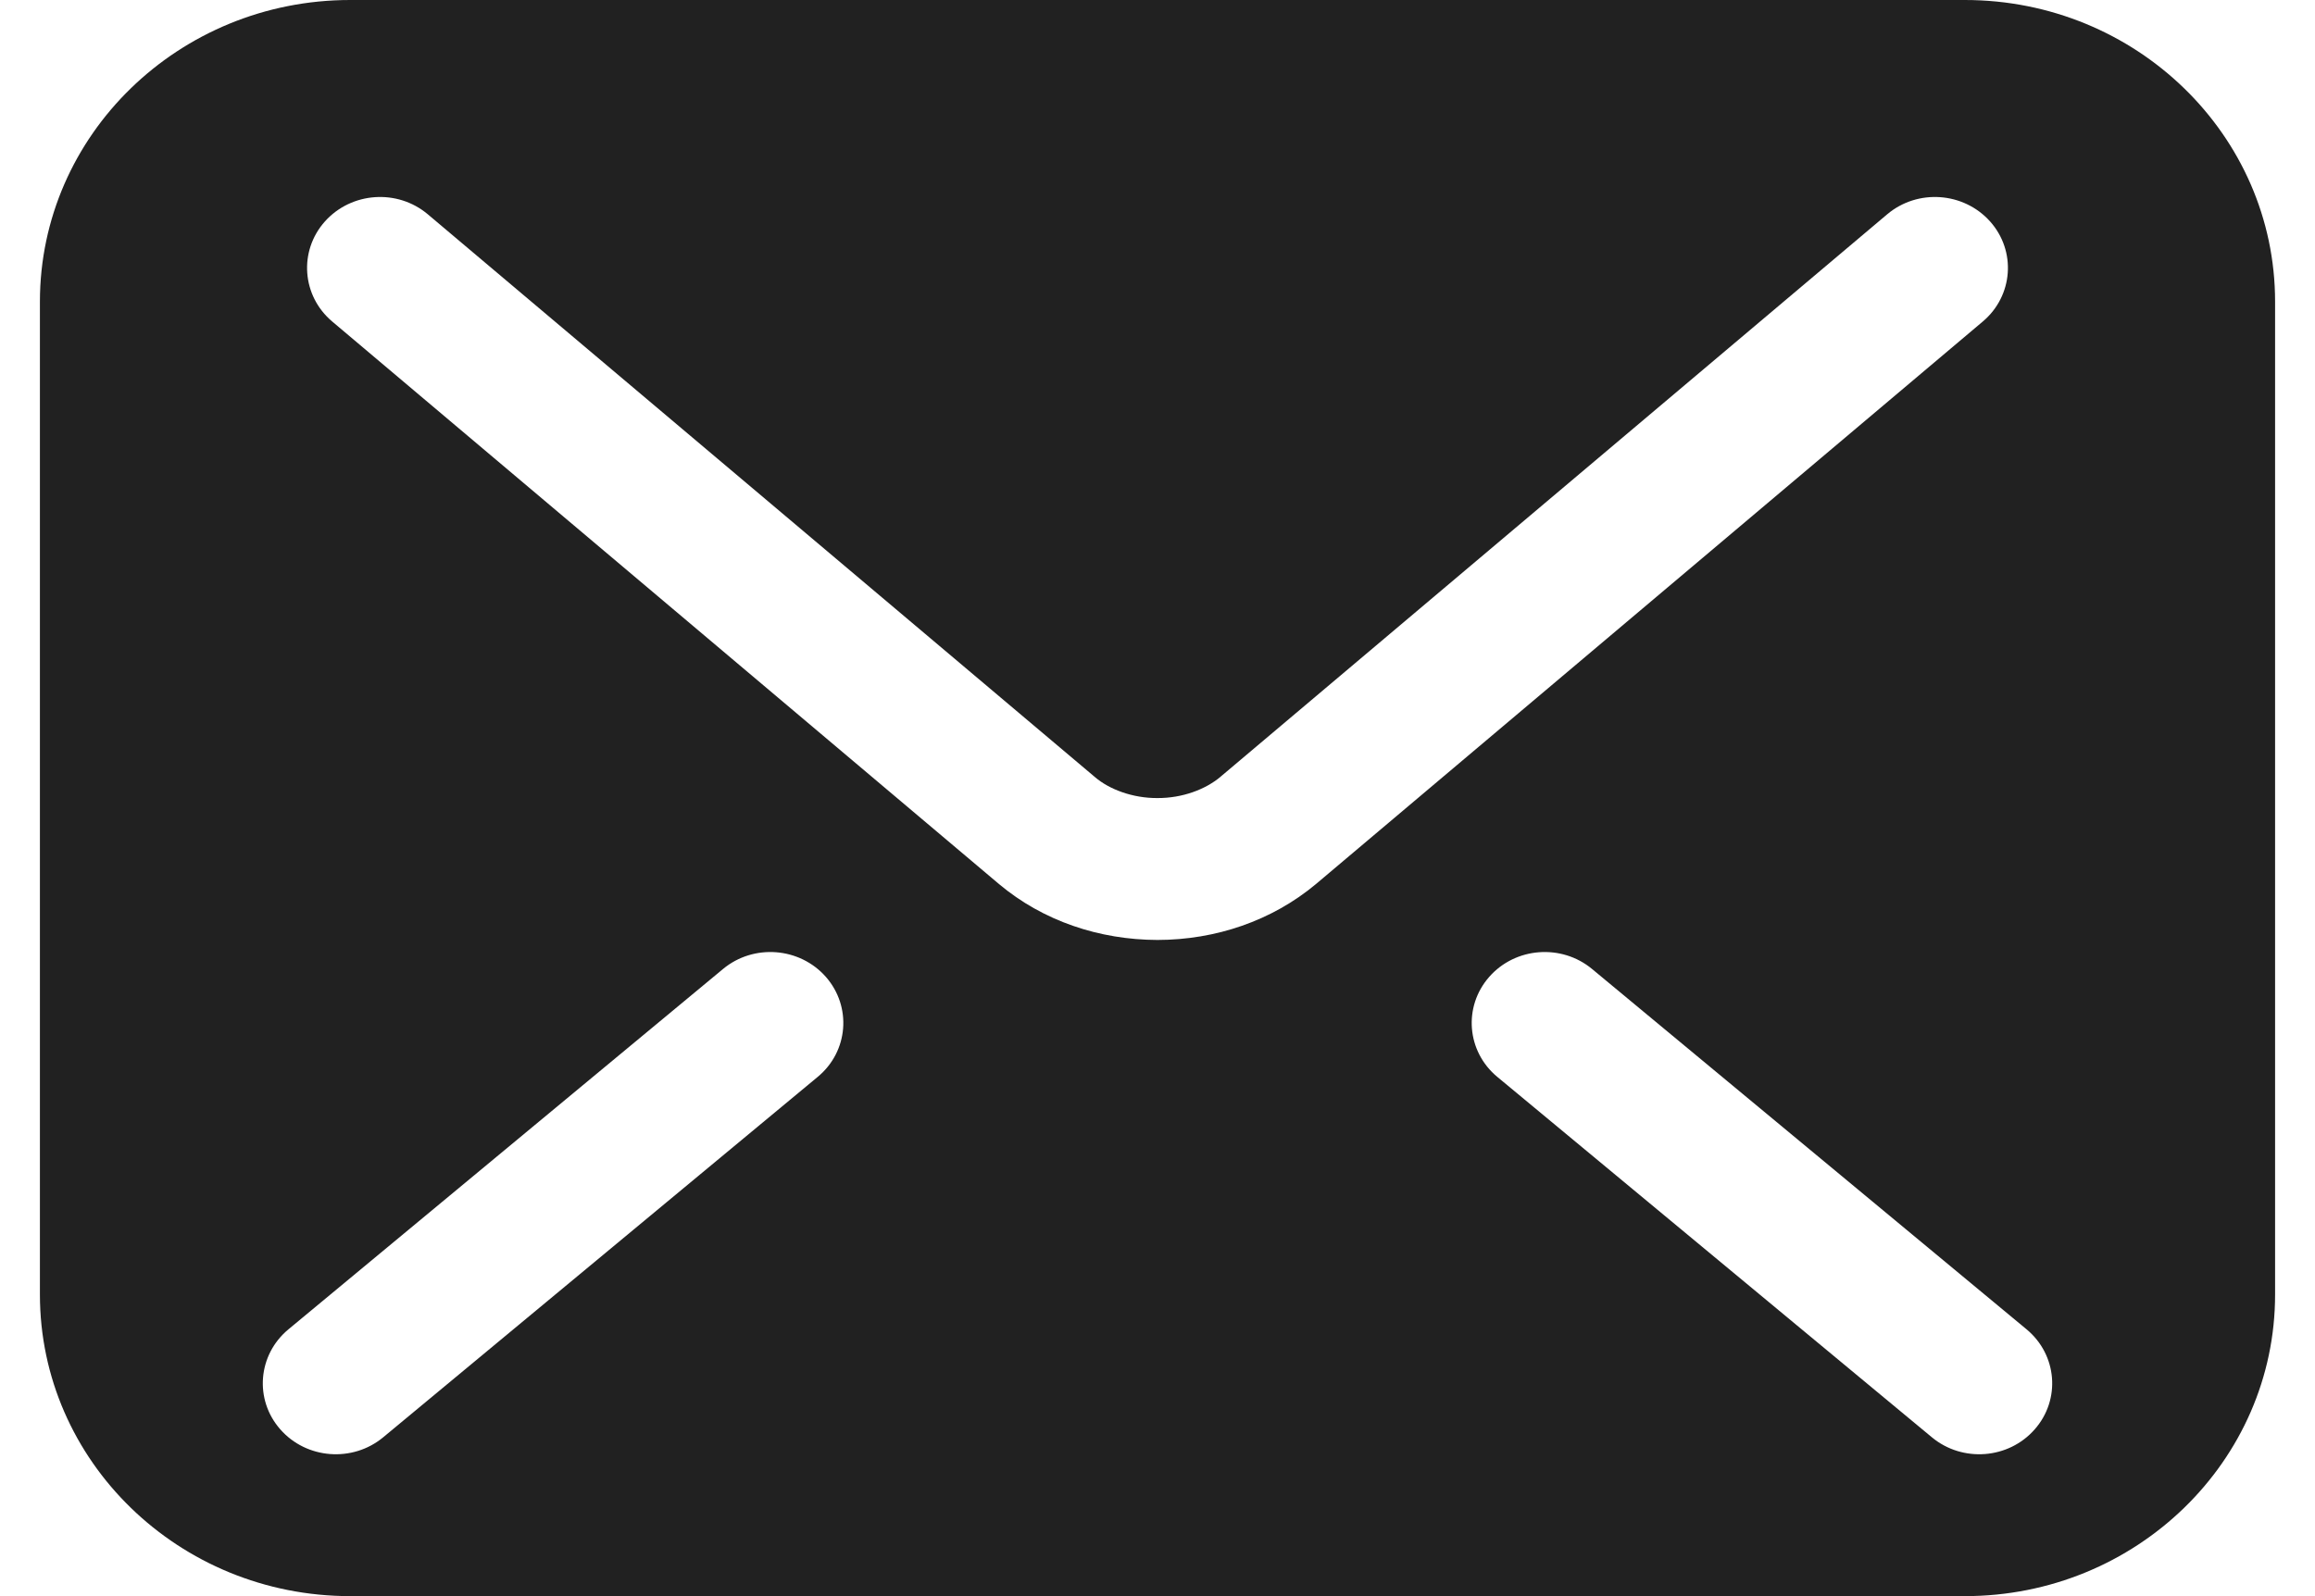 <svg width="29" height="20" viewBox="0 0 29 20" fill="none" xmlns="http://www.w3.org/2000/svg">
<g id="Group">
<path id="Vector" d="M24.613 0H4.387C2.241 0 0.5 1.692 0.5 3.78V16.221C0.5 18.308 2.241 20 4.387 20H24.613C26.759 20 28.5 18.308 28.5 16.221V3.78C28.5 1.692 26.759 0 24.613 0ZM10.243 13.494L4.8 18.01C4.416 18.328 3.839 18.284 3.511 17.91C3.183 17.537 3.229 16.976 3.613 16.657L9.057 12.142C9.441 11.823 10.018 11.868 10.346 12.241C10.673 12.615 10.628 13.176 10.243 13.494ZM14.5 11.778C13.772 11.776 13.066 11.541 12.514 11.077L12.515 11.077L12.513 11.076C12.513 11.076 12.514 11.076 12.514 11.077L4.162 4.029C3.78 3.707 3.74 3.145 4.07 2.775C4.402 2.404 4.979 2.364 5.36 2.686L13.715 9.736C13.893 9.89 14.188 10.002 14.5 10C14.812 10.001 15.101 9.892 15.29 9.733L15.294 9.729L23.64 2.686C24.021 2.364 24.598 2.404 24.93 2.775C25.26 3.145 25.22 3.707 24.838 4.029L16.483 11.079C15.933 11.538 15.229 11.777 14.5 11.778ZM25.489 17.91C25.162 18.284 24.584 18.328 24.201 18.01L18.757 13.494C18.373 13.176 18.327 12.615 18.655 12.241C18.982 11.868 19.56 11.823 19.944 12.142L25.387 16.657C25.771 16.976 25.817 17.537 25.489 17.91Z" fill="#212121"/>
</g>
</svg>
